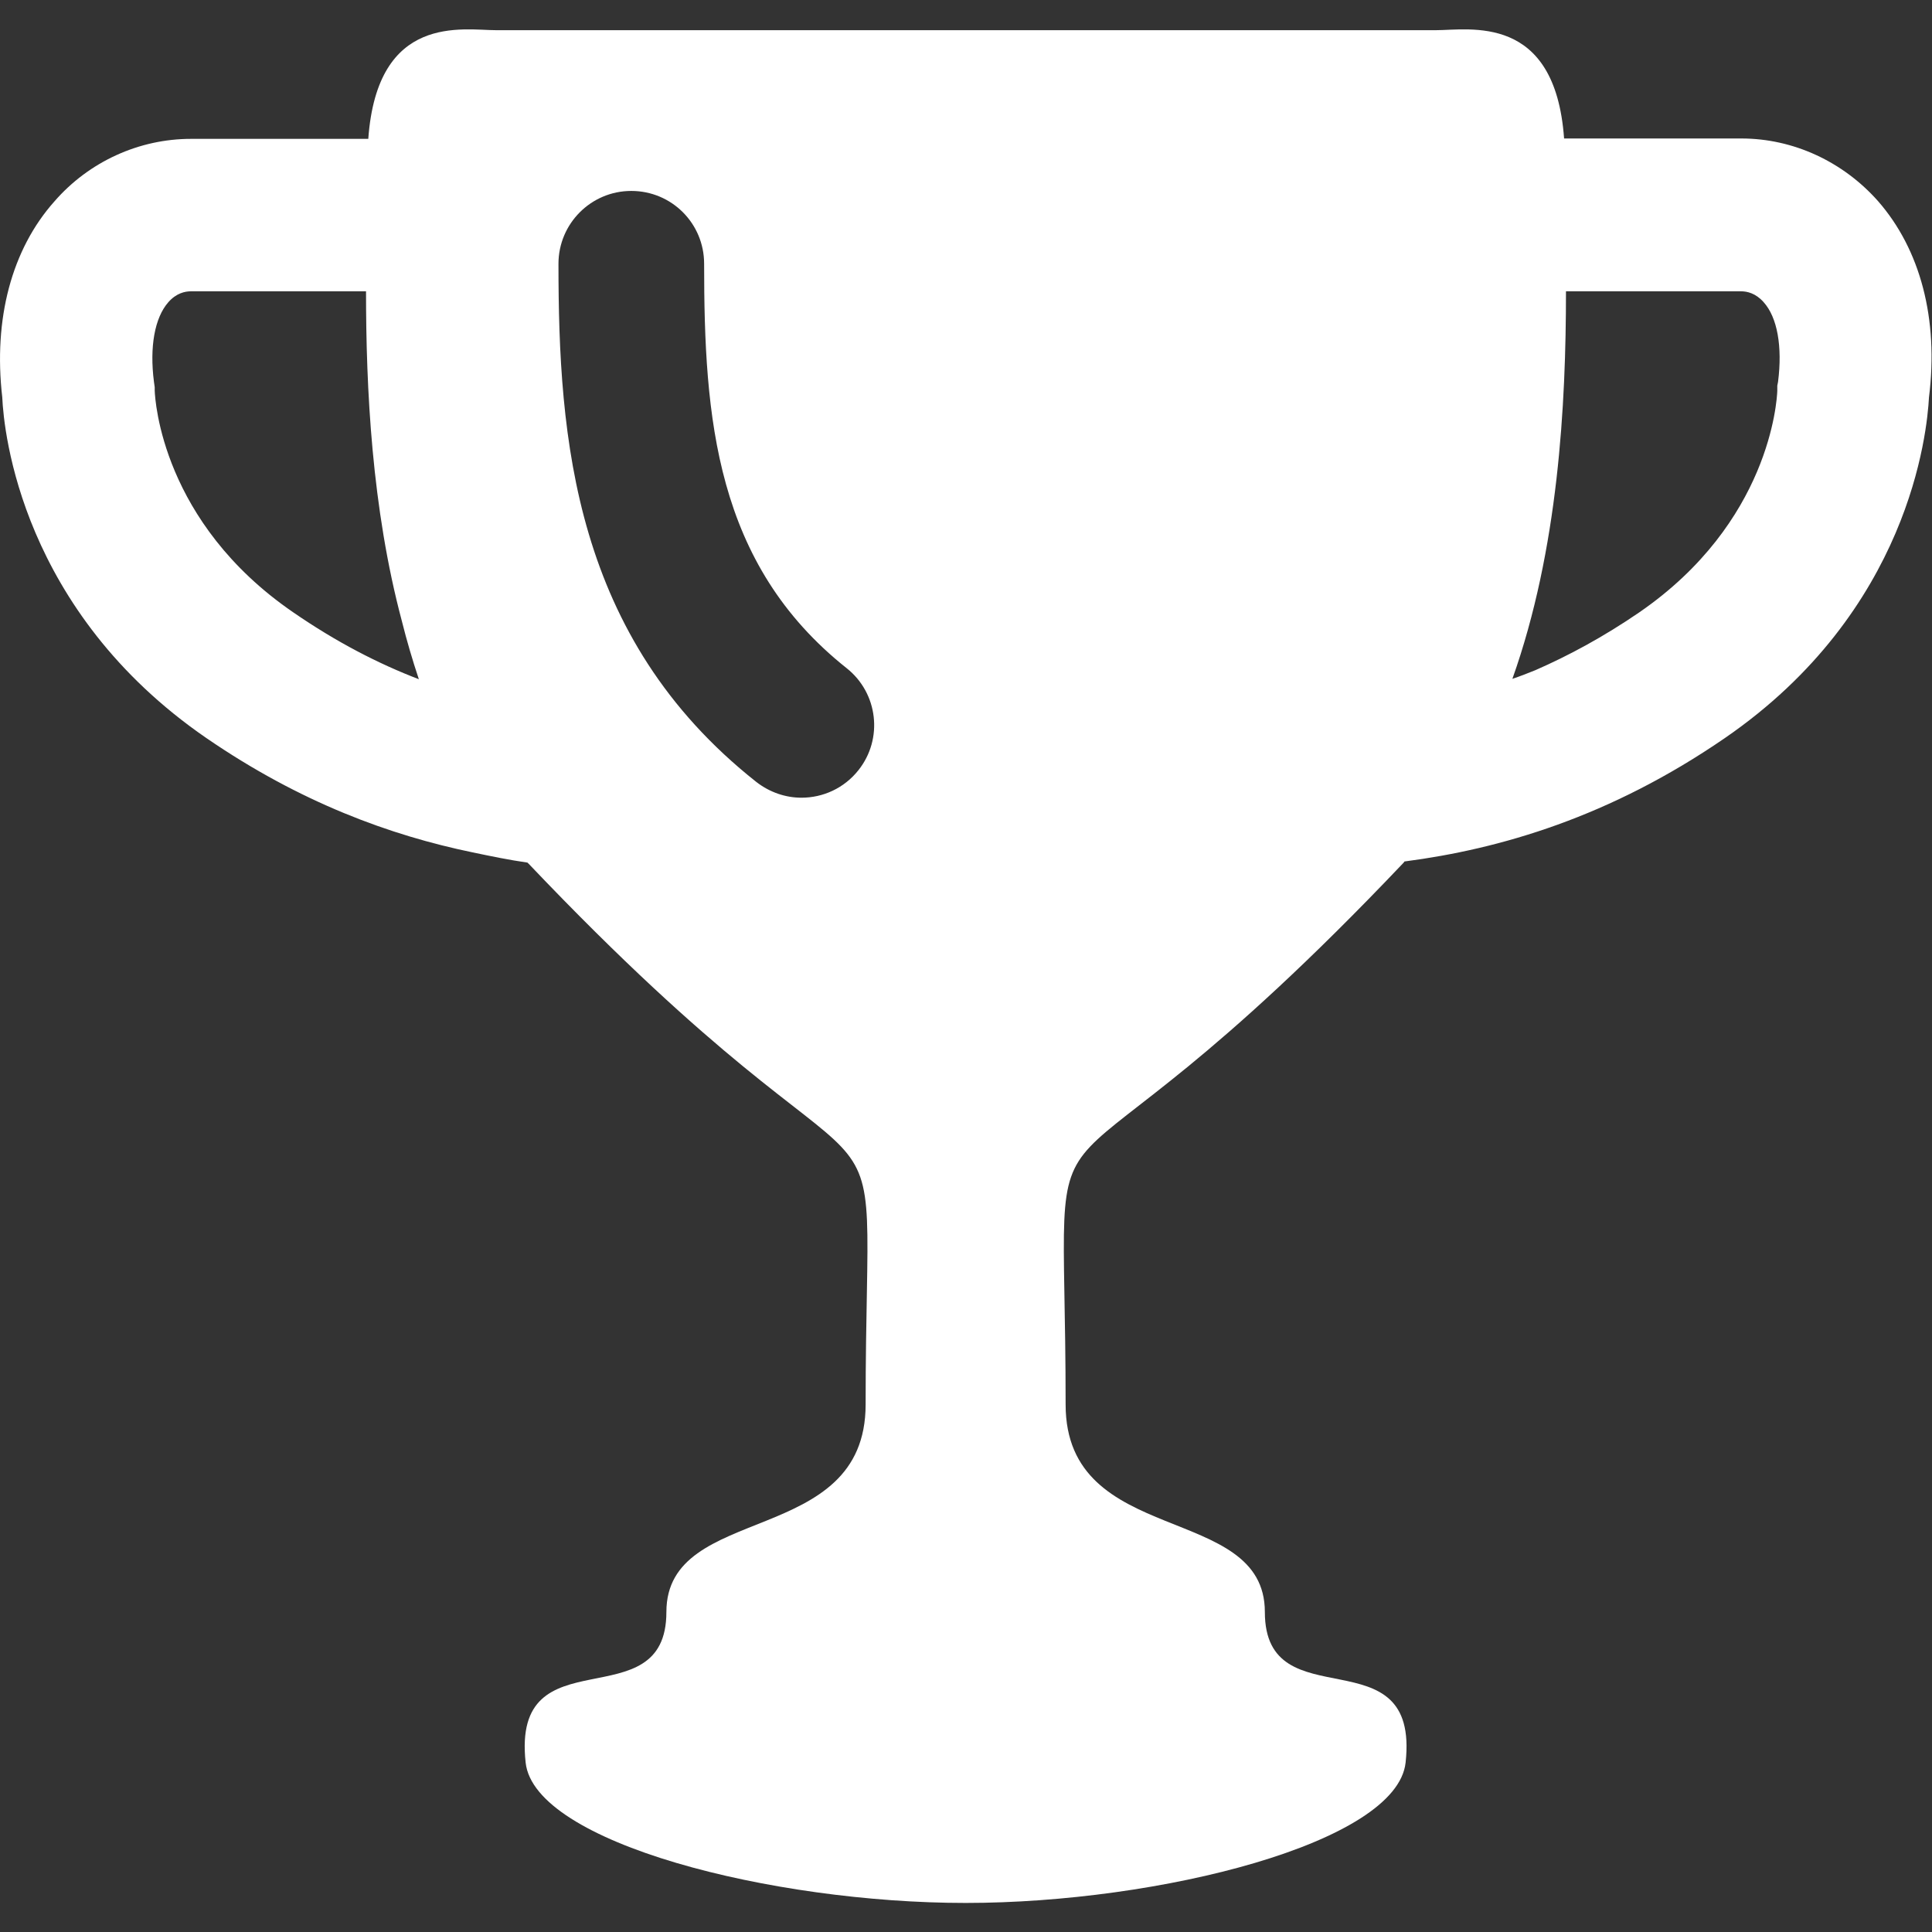 <?xml version="1.0" encoding="UTF-8"?>
<!-- Generator: Adobe Illustrator 27.9.0, SVG Export Plug-In . SVG Version: 6.00 Build 0)  -->
<svg xmlns="http://www.w3.org/2000/svg" xmlns:xlink="http://www.w3.org/1999/xlink" version="1.1" id="_x32_" x="0px" y="0px" viewBox="0 0 512 512" style="enable-background:new 0 0 512 512;" xml:space="preserve">
<rect x="0" y="0" width="512" height="512" fill="#333333" stroke="none"/>
<style type="text/css">
	.st0{fill:#FFFFFF;}
</style>
<g>
	<path class="st0" d="M497.7,53.3c-9.3-10.5-22.5-16.6-36.2-16.6h-47C412.1,3.4,389.4,8,380.5,8C371.2,8,256,8,256,8   S140.8,8,131.5,8c-8.8,0-31.5-4.6-33.9,28.8h-47c-13.7,0-27,6-36.2,16.6C3.1,66.1-1.8,84.5,0.6,105.3c0.4,9.2,5.1,56.6,54.1,90.3   c24.9,17.1,48.8,25.8,70.6,30.3c4.8,1,9.6,2,14.5,2.7c0.1,0.1,0.1,0.2,0.2,0.2C241.9,336,229.4,274,229.4,372.2   c0,38.1-52.8,25.8-52.8,55s-41.1,5.2-37.3,39.9c2.3,21.3,65.3,37.2,116.6,37.2s114.3-15.9,116.6-37.2c3.8-34.7-37.3-10.6-37.3-39.9   c0-29.2-52.8-16.9-52.8-55c0-98.3-12.4-36.2,89.4-143.4c0.1-0.1,0.3-0.3,0.4-0.5c25.4-3.3,54.5-11.8,84.9-32.7   c49-33.7,53.6-81,54.1-90.3C513.8,84.5,508.9,66.1,497.7,53.3z M471.2,101.2l-0.2,1v1.4c-0.1,2.6-2,34.9-36.6,58.7   c-9.5,6.5-18.6,11.4-27.5,15.3c-2,0.8-4,1.6-6.1,2.3C413,145.6,415,107.3,415,77.2h46.4c1.6,0,3.9,0.5,6,2.9   C471,84.1,472.4,91.8,471.2,101.2z M227.5,204.1c-3.8,4.8-9.4,7.3-15.1,7.3c-4.2,0-8.4-1.4-12-4.2C152,168.9,148,116.2,148,69.9   c0-10.6,8.6-19.3,19.3-19.3s19.3,8.6,19.3,19.3c0,40.7,2.9,79.5,37.8,107.2C232.7,183.7,234.1,195.8,227.5,204.1z M77.6,162.2   c-34.6-23.8-36.5-56-36.6-58.7v-0.9l-0.2-1.4c-1.2-9.3,0.2-17,3.8-21.1c2.1-2.4,4.4-2.9,6-2.9H97c0,25.7,1.5,57.4,9.5,87.4   c1.3,5.2,2.8,10.3,4.5,15.4C100.3,175.9,89.2,170.2,77.6,162.2z"></path>
</g>
</svg>

